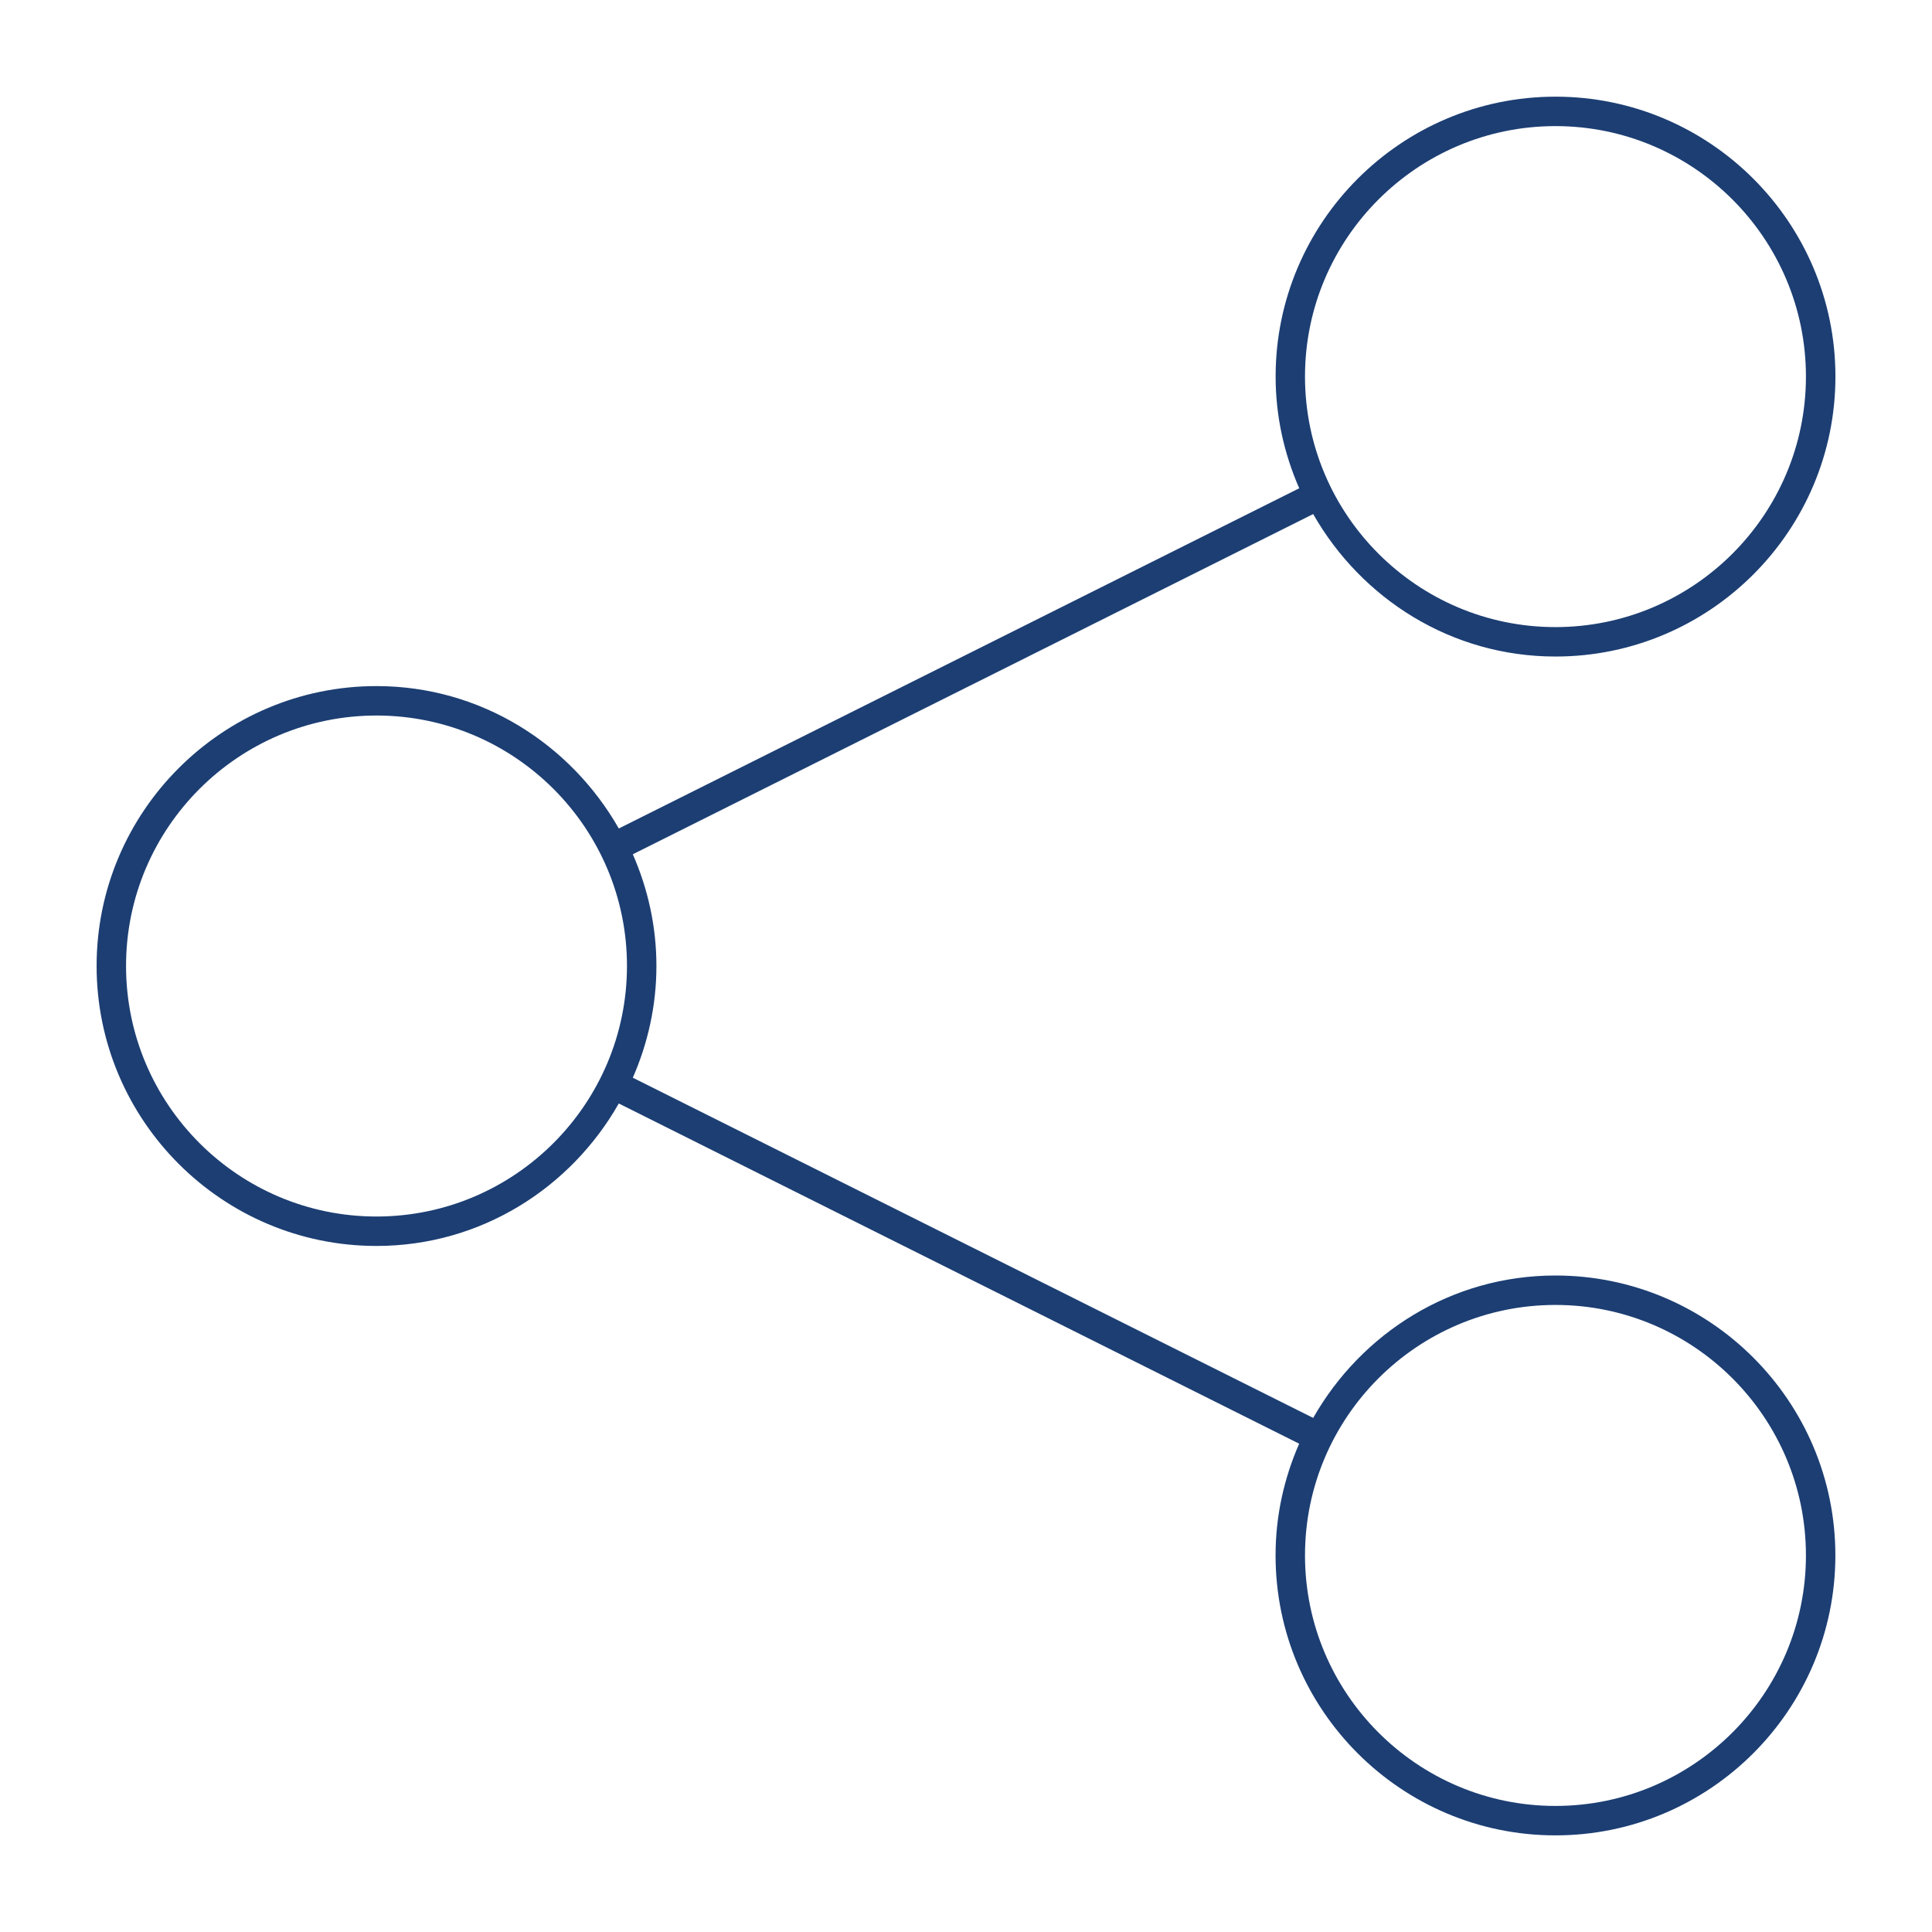 <svg width="1200" height="1200" xmlns="http://www.w3.org/2000/svg" xmlns:xlink="http://www.w3.org/1999/xlink" version="1.1"><g transform="scale(36.566) translate(-28.329, -33.591)">                        <g fill="#1c3e73"><path xmlns="http://www.w3.org/2000/svg" d="M54.75,55.257c-1.769,0-3.297,0.982-4.115,2.419l-11.557-5.779c0.255-0.582,0.401-1.223,0.401-1.898  c0-0.675-0.146-1.315-0.401-1.897l11.557-5.779c0.819,1.438,2.347,2.42,4.116,2.42c2.622,0,4.755-2.133,4.755-4.756  c0-2.621-2.133-4.754-4.755-4.754c-2.621,0-4.754,2.133-4.754,4.754c0,0.675,0.146,1.316,0.401,1.898L38.84,47.664  c-0.819-1.437-2.347-2.419-4.116-2.419c-2.621,0-4.754,2.133-4.754,4.754c0,2.623,2.133,4.756,4.754,4.756  c1.769,0,3.298-0.982,4.116-2.42l11.557,5.779c-0.255,0.582-0.401,1.222-0.401,1.897c0,2.623,2.133,4.756,4.754,4.756  c2.622,0,4.755-2.133,4.755-4.756C59.505,57.39,57.372,55.257,54.75,55.257z M54.75,35.733c2.346,0,4.255,1.908,4.255,4.254  c0,2.348-1.909,4.256-4.255,4.256s-4.254-1.908-4.254-4.256C50.496,37.642,52.404,35.733,54.75,35.733z M34.724,54.255  c-2.346,0-4.254-1.908-4.254-4.256c0-2.346,1.908-4.254,4.254-4.254s4.255,1.908,4.255,4.254  C38.978,52.347,37.069,54.255,34.724,54.255z M54.75,64.267c-2.346,0-4.254-1.908-4.254-4.256c0-2.346,1.908-4.254,4.254-4.254  s4.255,1.908,4.255,4.254C59.005,62.358,57.096,64.267,54.75,64.267z"/></g>        </g></svg>